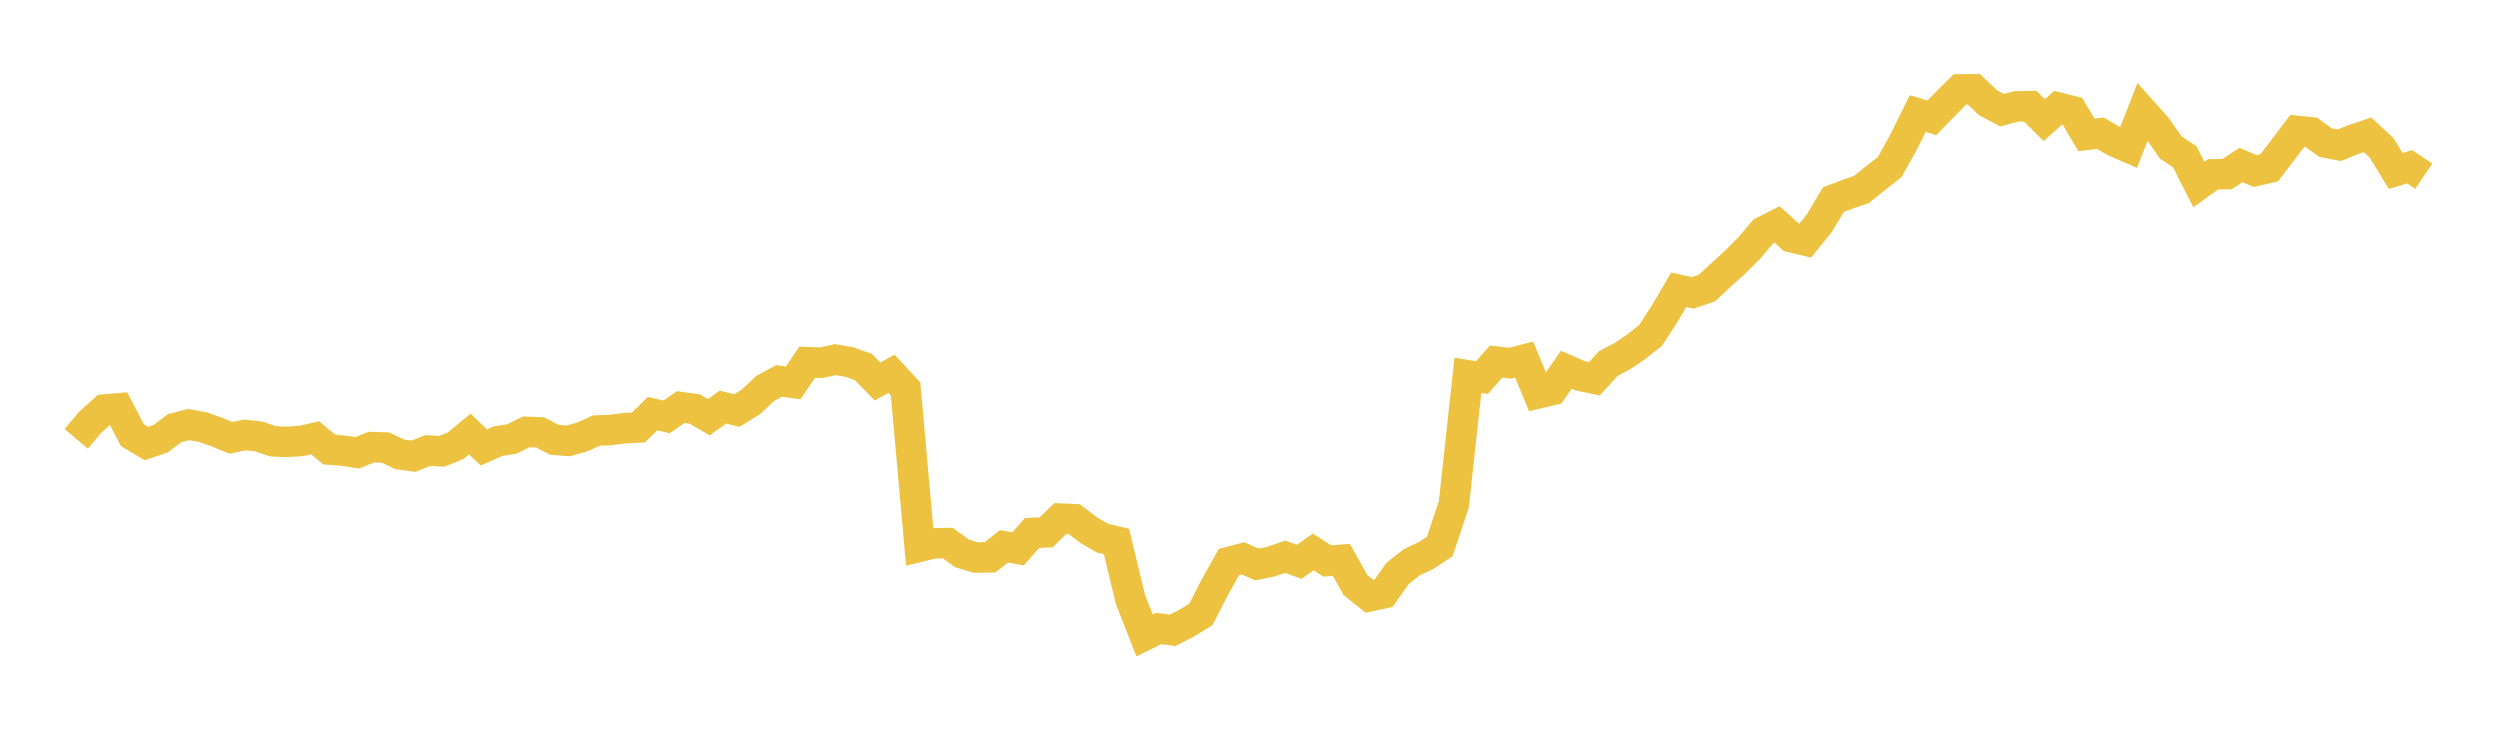 <svg width="164" height="48" xmlns="http://www.w3.org/2000/svg" xmlns:xlink="http://www.w3.org/1999/xlink"><path fill="none" stroke="rgb(237,194,64)" stroke-width="2" d="M5,28.786L5.922,27.697L6.844,26.866L7.766,26.786L8.689,28.553L9.611,29.098L10.533,28.781L11.455,28.09L12.377,27.851L13.299,28.017L14.222,28.341L15.144,28.72L16.066,28.535L16.988,28.633L17.91,28.951L18.832,28.988L19.754,28.926L20.677,28.719L21.599,29.494L22.521,29.565L23.443,29.702L24.365,29.329L25.287,29.357L26.21,29.804L27.132,29.927L28.054,29.556L28.976,29.607L29.898,29.236L30.82,28.472L31.743,29.354L32.665,28.941L33.587,28.797L34.509,28.331L35.431,28.362L36.353,28.846L37.275,28.922L38.198,28.665L39.12,28.246L40.042,28.209L40.964,28.091L41.886,28.041L42.808,27.134L43.731,27.347L44.653,26.705L45.575,26.832L46.497,27.372L47.419,26.708L48.341,26.931L49.263,26.36L50.186,25.487L51.108,24.988L52.03,25.12L52.952,23.757L53.874,23.798L54.796,23.592L55.719,23.75L56.641,24.079L57.563,25.029L58.485,24.519L59.407,25.521L60.329,35.863L61.251,35.642L62.174,35.627L63.096,36.297L64.018,36.576L64.94,36.563L65.862,35.84L66.784,36.005L67.707,34.959L68.629,34.923L69.551,34.02L70.473,34.057L71.395,34.762L72.317,35.3L73.24,35.519L74.162,39.334L75.084,41.685L76.006,41.232L76.928,41.348L77.85,40.875L78.772,40.31L79.695,38.519L80.617,36.869L81.539,36.627L82.461,37.031L83.383,36.842L84.305,36.522L85.228,36.854L86.15,36.206L87.072,36.803L87.994,36.724L88.916,38.378L89.838,39.118L90.76,38.92L91.683,37.613L92.605,36.888L93.527,36.453L94.449,35.851L95.371,33.09L96.293,24.621L97.216,24.773L98.138,23.722L99.06,23.827L99.982,23.591L100.904,25.807L101.826,25.587L102.749,24.253L103.671,24.655L104.593,24.847L105.515,23.837L106.437,23.36L107.359,22.733L108.281,21.997L109.204,20.578L110.126,19.01L111.048,19.211L111.97,18.898L112.892,18.042L113.814,17.207L114.737,16.283L115.659,15.197L116.581,14.729L117.503,15.565L118.425,15.78L119.347,14.643L120.269,13.099L121.192,12.748L122.114,12.427L123.036,11.686L123.958,10.966L124.88,9.314L125.802,7.45L126.725,7.731L127.647,6.785L128.569,5.867L129.491,5.86L130.413,6.739L131.335,7.228L132.257,6.983L133.18,6.964L134.102,7.882L135.024,7.06L135.946,7.29L136.868,8.849L137.79,8.74L138.713,9.28L139.635,9.681L140.557,7.324L141.479,8.359L142.401,9.677L143.323,10.287L144.246,12.102L145.168,11.438L146.09,11.421L147.012,10.825L147.934,11.218L148.856,11.007L149.778,9.811L150.701,8.587L151.623,8.68L152.545,9.352L153.467,9.527L154.389,9.154L155.311,8.844L156.234,9.704L157.156,11.215L158.078,10.939L159,11.56"></path></svg>